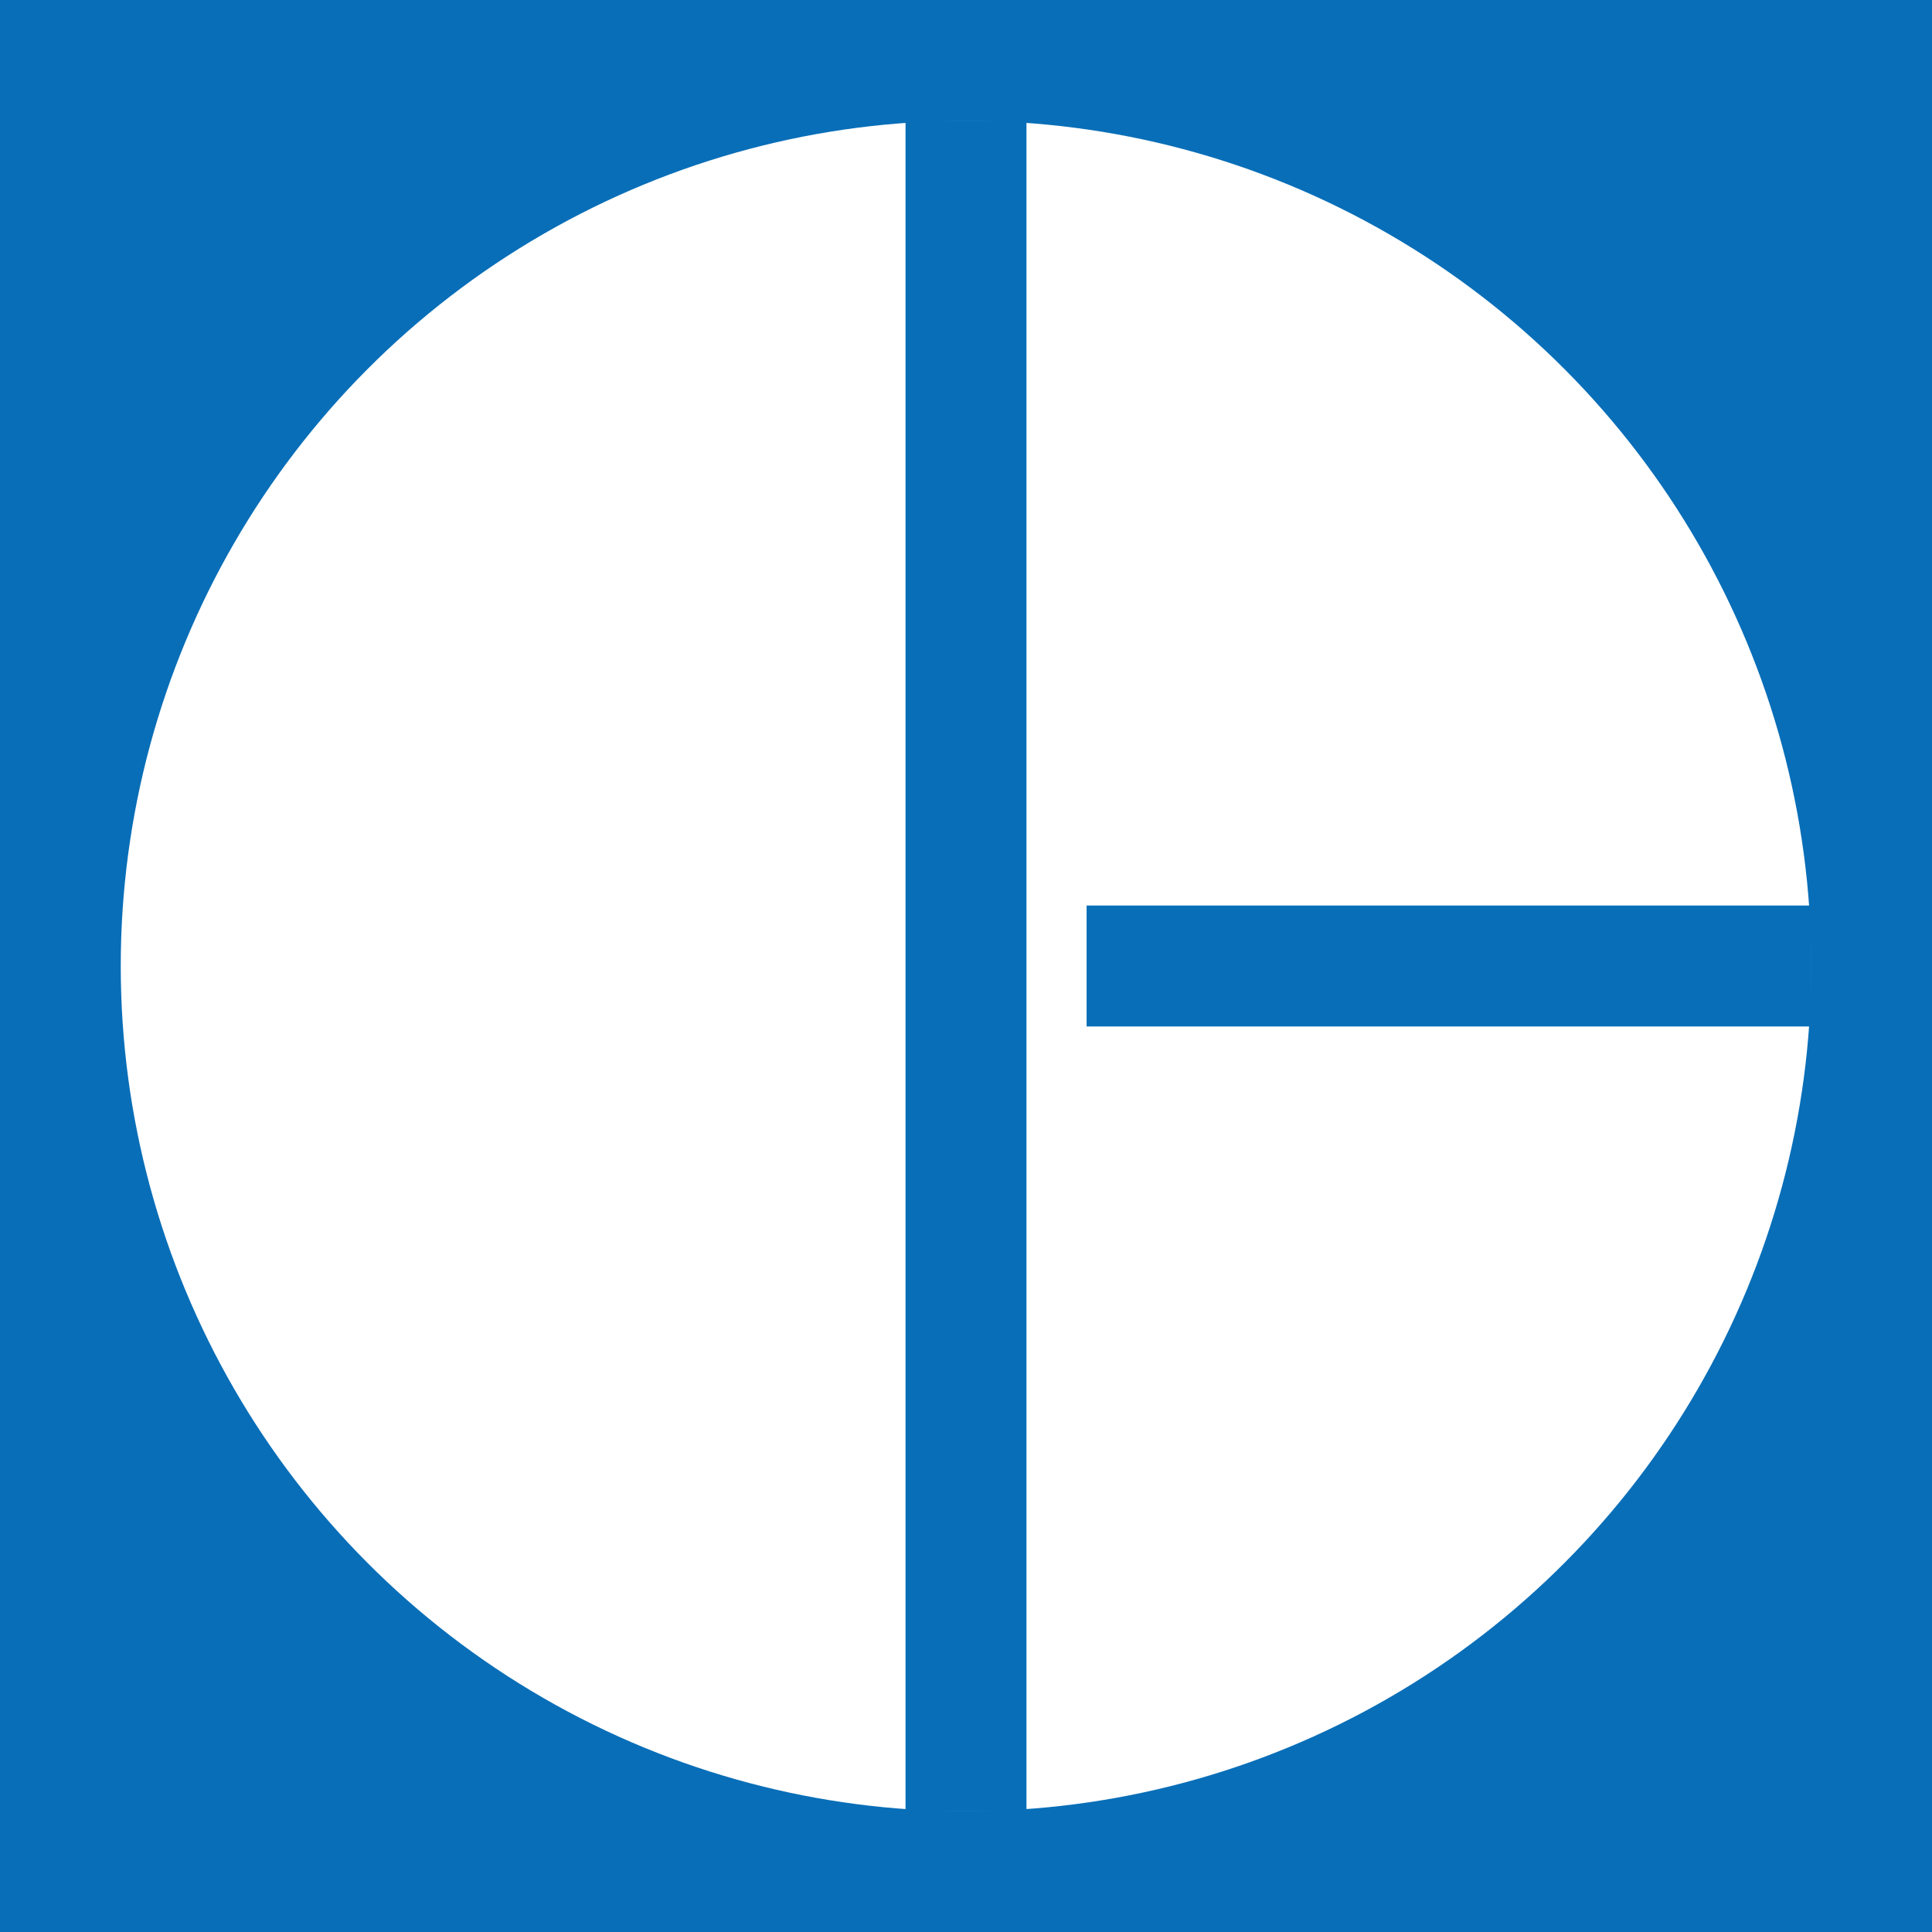 <?xml version="1.0" encoding="UTF-8" ?>
<svg xmlns="http://www.w3.org/2000/svg" width="32" height="32" viewBox="0 0 32 32">
  <rect fill="#086EB8" x="0" y="0" width="32" height="32" />
  <circle cx="16" cy="16" r="14" fill="#fff" />
  <line x1="16" y1="2" x2="16" y2="30" stroke="#086EB8" stroke-width="2" />
  <line x1="18" y1="16" x2="30" y2="16" stroke="#086EB8" stroke-width="2" />
  <line x1="16" y1="2" x2="16" y2="30" stroke="#086EB8" stroke-width="2" />
  <line x1="18" y1="16" x2="30" y2="16" stroke="#086EB8" stroke-width="2" />
</svg>
